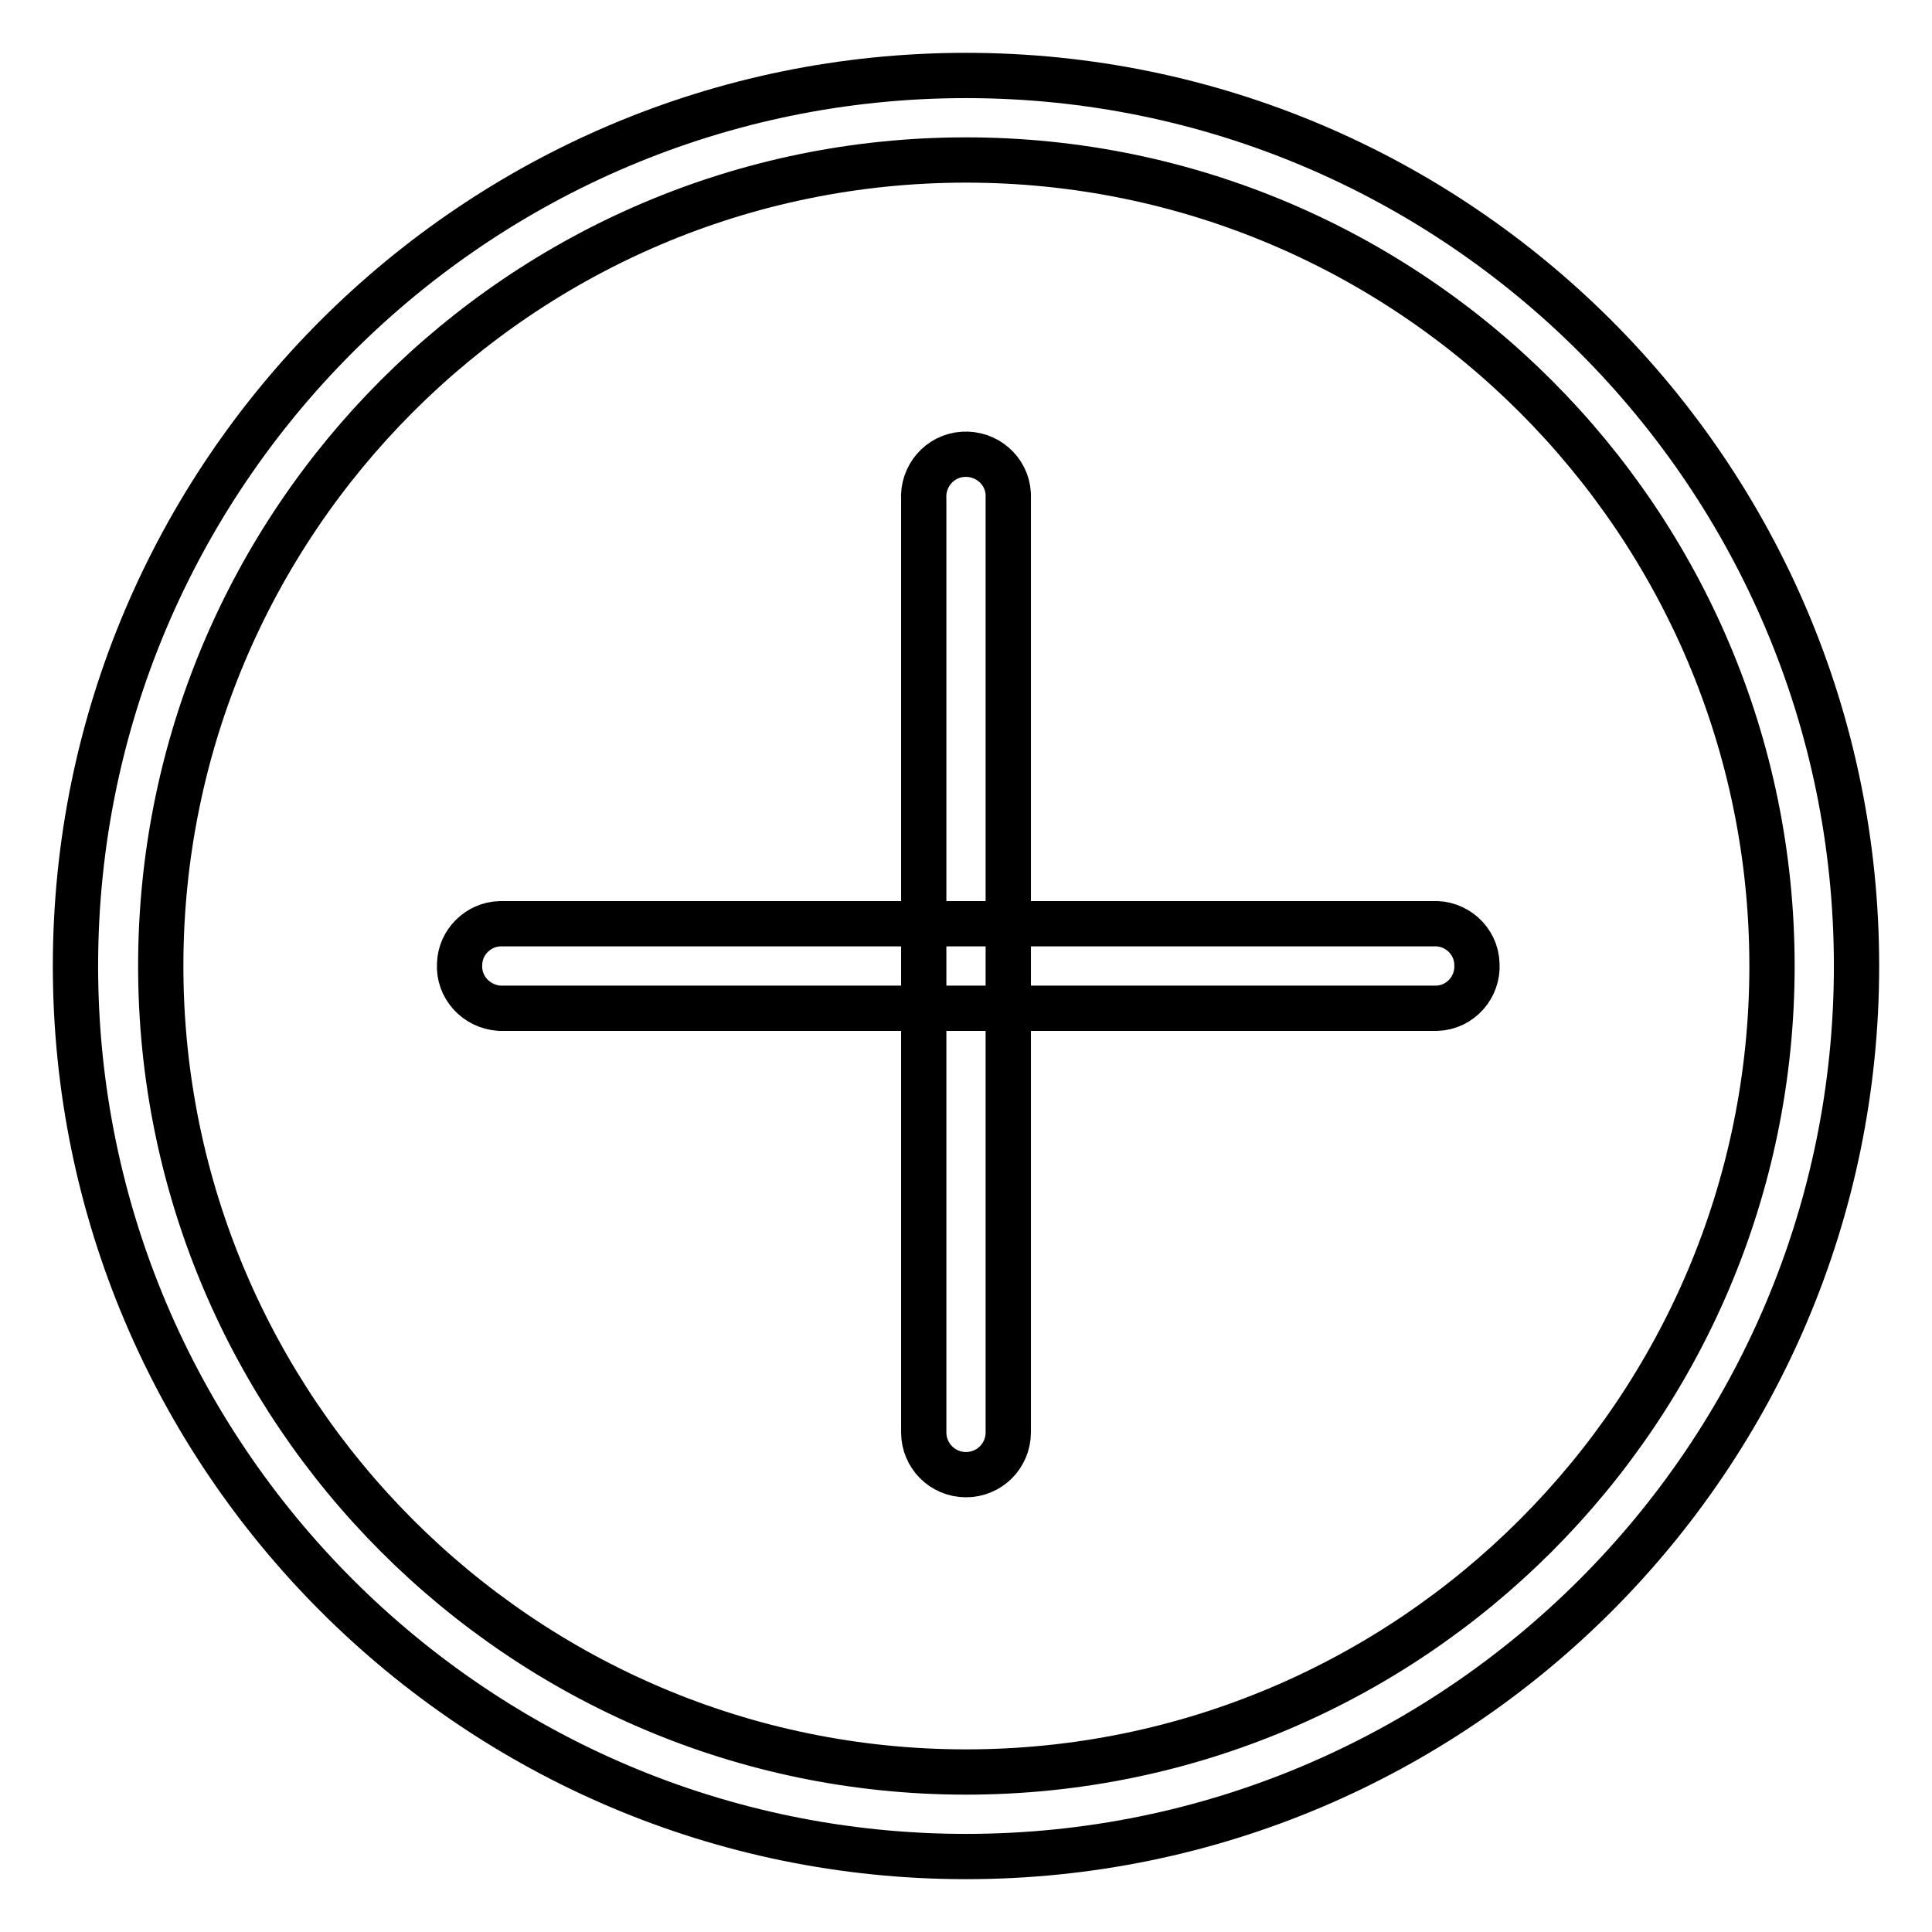 <?xml version="1.0" encoding="utf-8"?>
<!-- Svg Vector Icons : http://www.onlinewebfonts.com/icon -->
<!DOCTYPE svg PUBLIC "-//W3C//DTD SVG 1.1//EN" "http://www.w3.org/Graphics/SVG/1.1/DTD/svg11.dtd">
<svg version="1.1" xmlns="http://www.w3.org/2000/svg" xmlns:xlink="http://www.w3.org/1999/xlink" x="0px" y="0px" viewBox="0 0 256 256" enable-background="new 0 0 256 256" xml:space="preserve">
<g> <path stroke-width="6" fill-opacity="0" stroke="#000000"  d="M128,246c-65.1,0-118-53-118-118C10,62.9,62.9,10,128,10c65.1,0,118,52.9,118,118 C246,193.1,193.1,246,128,246z M128,21.2C69.1,21.2,21.3,69.1,21.3,128c0,58.9,47.9,106.8,106.7,106.8 c58.9,0,106.8-47.9,106.8-106.8C234.8,69.1,186.9,21.2,128,21.2z"/> <path stroke-width="6" fill-opacity="0" stroke="#000000"  d="M189.8,133.6H66.2c-3.1-0.2-5.5-2.8-5.3-5.9c0.1-2.9,2.5-5.2,5.3-5.3h123.6c3.1-0.2,5.8,2.2,5.9,5.3 c0.2,3.1-2.2,5.8-5.3,5.9C190.2,133.6,190,133.6,189.8,133.6z"/> <path stroke-width="6" fill-opacity="0" stroke="#000000"  d="M128,195.4c-3.1,0-5.6-2.5-5.6-5.6c0,0,0,0,0,0V66.2c-0.2-3.1,2.1-5.8,5.2-6c3.1-0.2,5.8,2.1,6,5.2 c0,0.3,0,0.5,0,0.8v123.6C133.6,192.9,131.1,195.4,128,195.4C128,195.4,128,195.4,128,195.4z"/></g>
</svg>